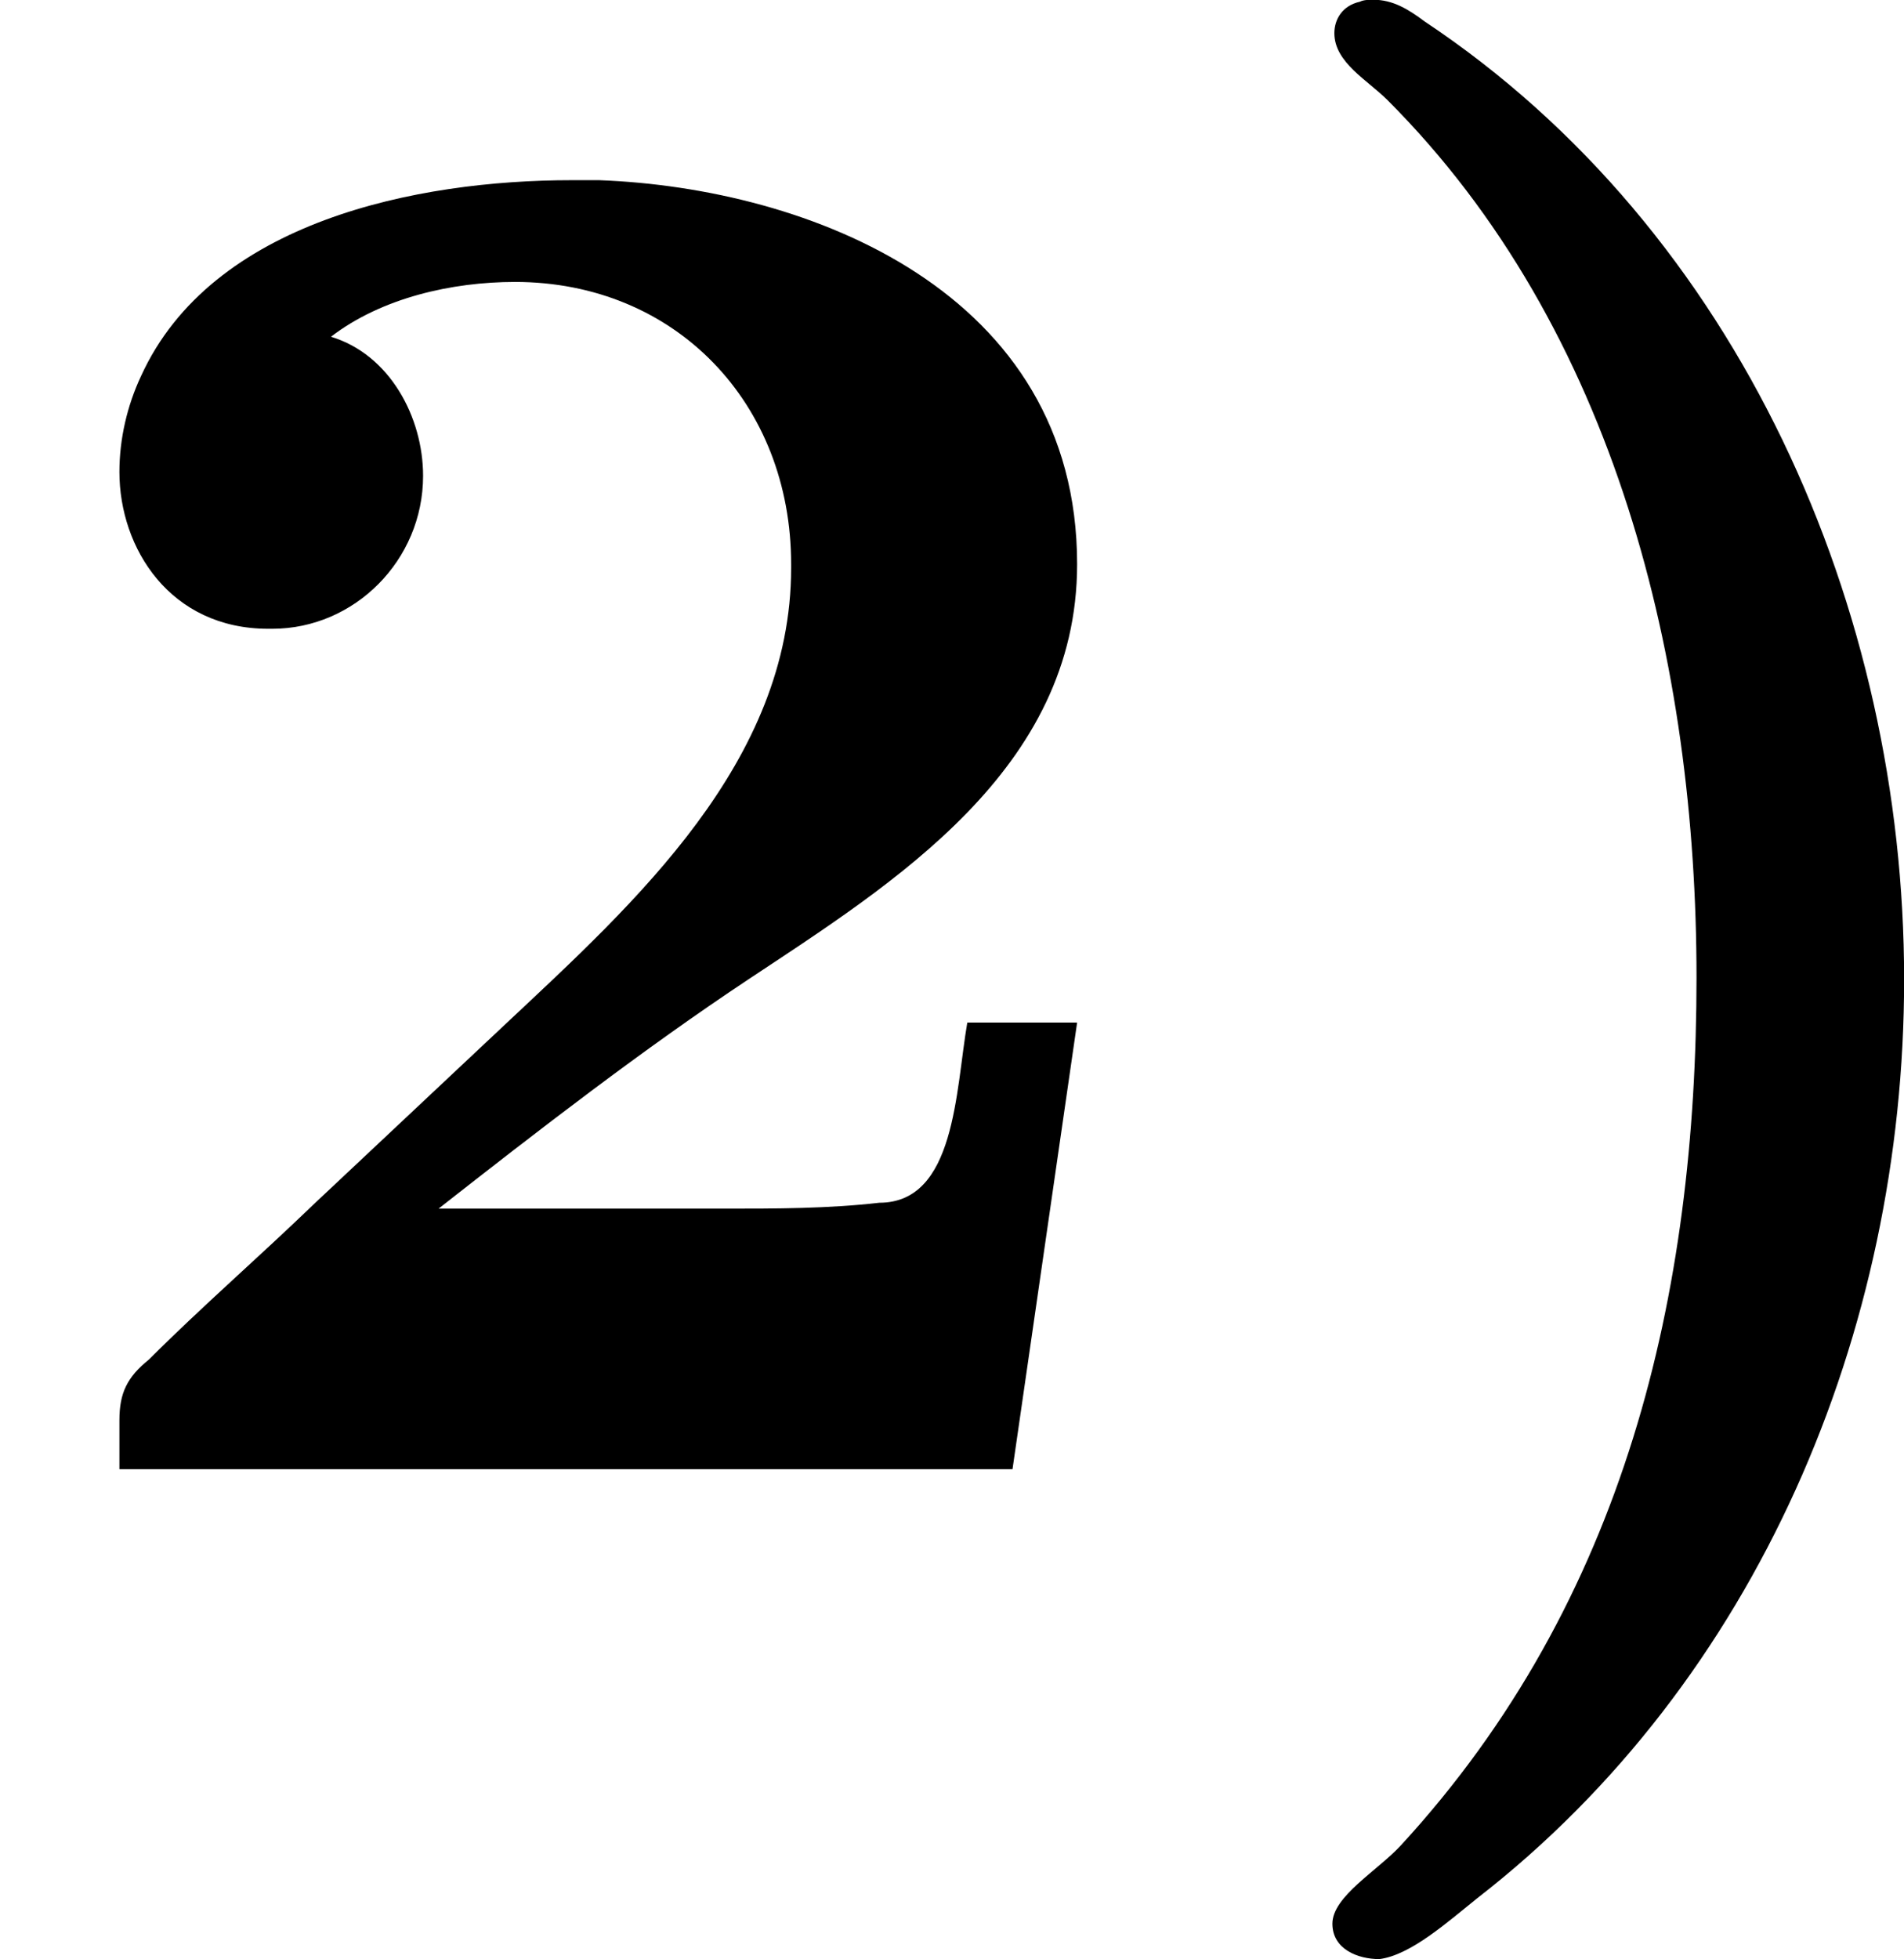 <?xml version='1.0' encoding='UTF-8'?>
<!-- This file was generated by dvisvgm 2.13.3 -->
<svg version='1.1' xmlns='http://www.w3.org/2000/svg' xmlns:xlink='http://www.w3.org/1999/xlink' width='15.499pt' height='15.94pt' viewBox='23.91 860.762 15.499 15.94'>
<defs>
<path id='g3-41' d='M.654-5.978C.582-5.962 .55-5.906 .55-5.85C.55-5.731 .685-5.659 .765-5.579C1.698-4.647 2.024-3.284 2.024-2.008C2.024-.725 1.737 .526 .821 1.522C.725 1.626 .542 1.73 .542 1.841C.542 1.945 .646 1.985 .733 1.985C.861 1.969 1.012 1.833 1.132 1.737C2.271 .853 2.869-.566 2.869-2C2.869-3.507 2.2-5.045 .917-5.898C.853-5.946 .789-5.986 .709-5.986C.693-5.986 .669-5.986 .654-5.978Z'/>
<path id='g3-50' d='M1.347-4.615C1.554-4.774 1.841-4.838 2.096-4.838C2.75-4.838 3.22-4.344 3.22-3.69V-3.674C3.22-2.885 2.582-2.311 2.064-1.825L1.275-1.084C1.052-.869 .821-.669 .606-.454C.518-.383 .486-.319 .486-.207V-.008H4.121L4.384-1.825H3.937C3.889-1.546 3.889-1.092 3.579-1.092C3.371-1.068 3.156-1.068 2.949-1.068H1.785C2.192-1.387 2.614-1.714 3.045-2C3.634-2.391 4.384-2.853 4.384-3.69C4.384-4.798 3.292-5.22 2.439-5.252H2.327C1.698-5.252 .861-5.085 .574-4.455C.518-4.336 .486-4.2 .486-4.065C.486-3.754 .693-3.427 1.092-3.427H1.108C1.443-3.427 1.722-3.706 1.722-4.049C1.722-4.288 1.586-4.543 1.347-4.615Z'/>
</defs>
<g id='page33' transform='matrix(2 0 0 2 0 0)'>
<use x='11.955' y='436.366' xlink:href='#g3-50'/>
<use x='16.836' y='436.366' xlink:href='#g3-41'/>
</g>
</svg>